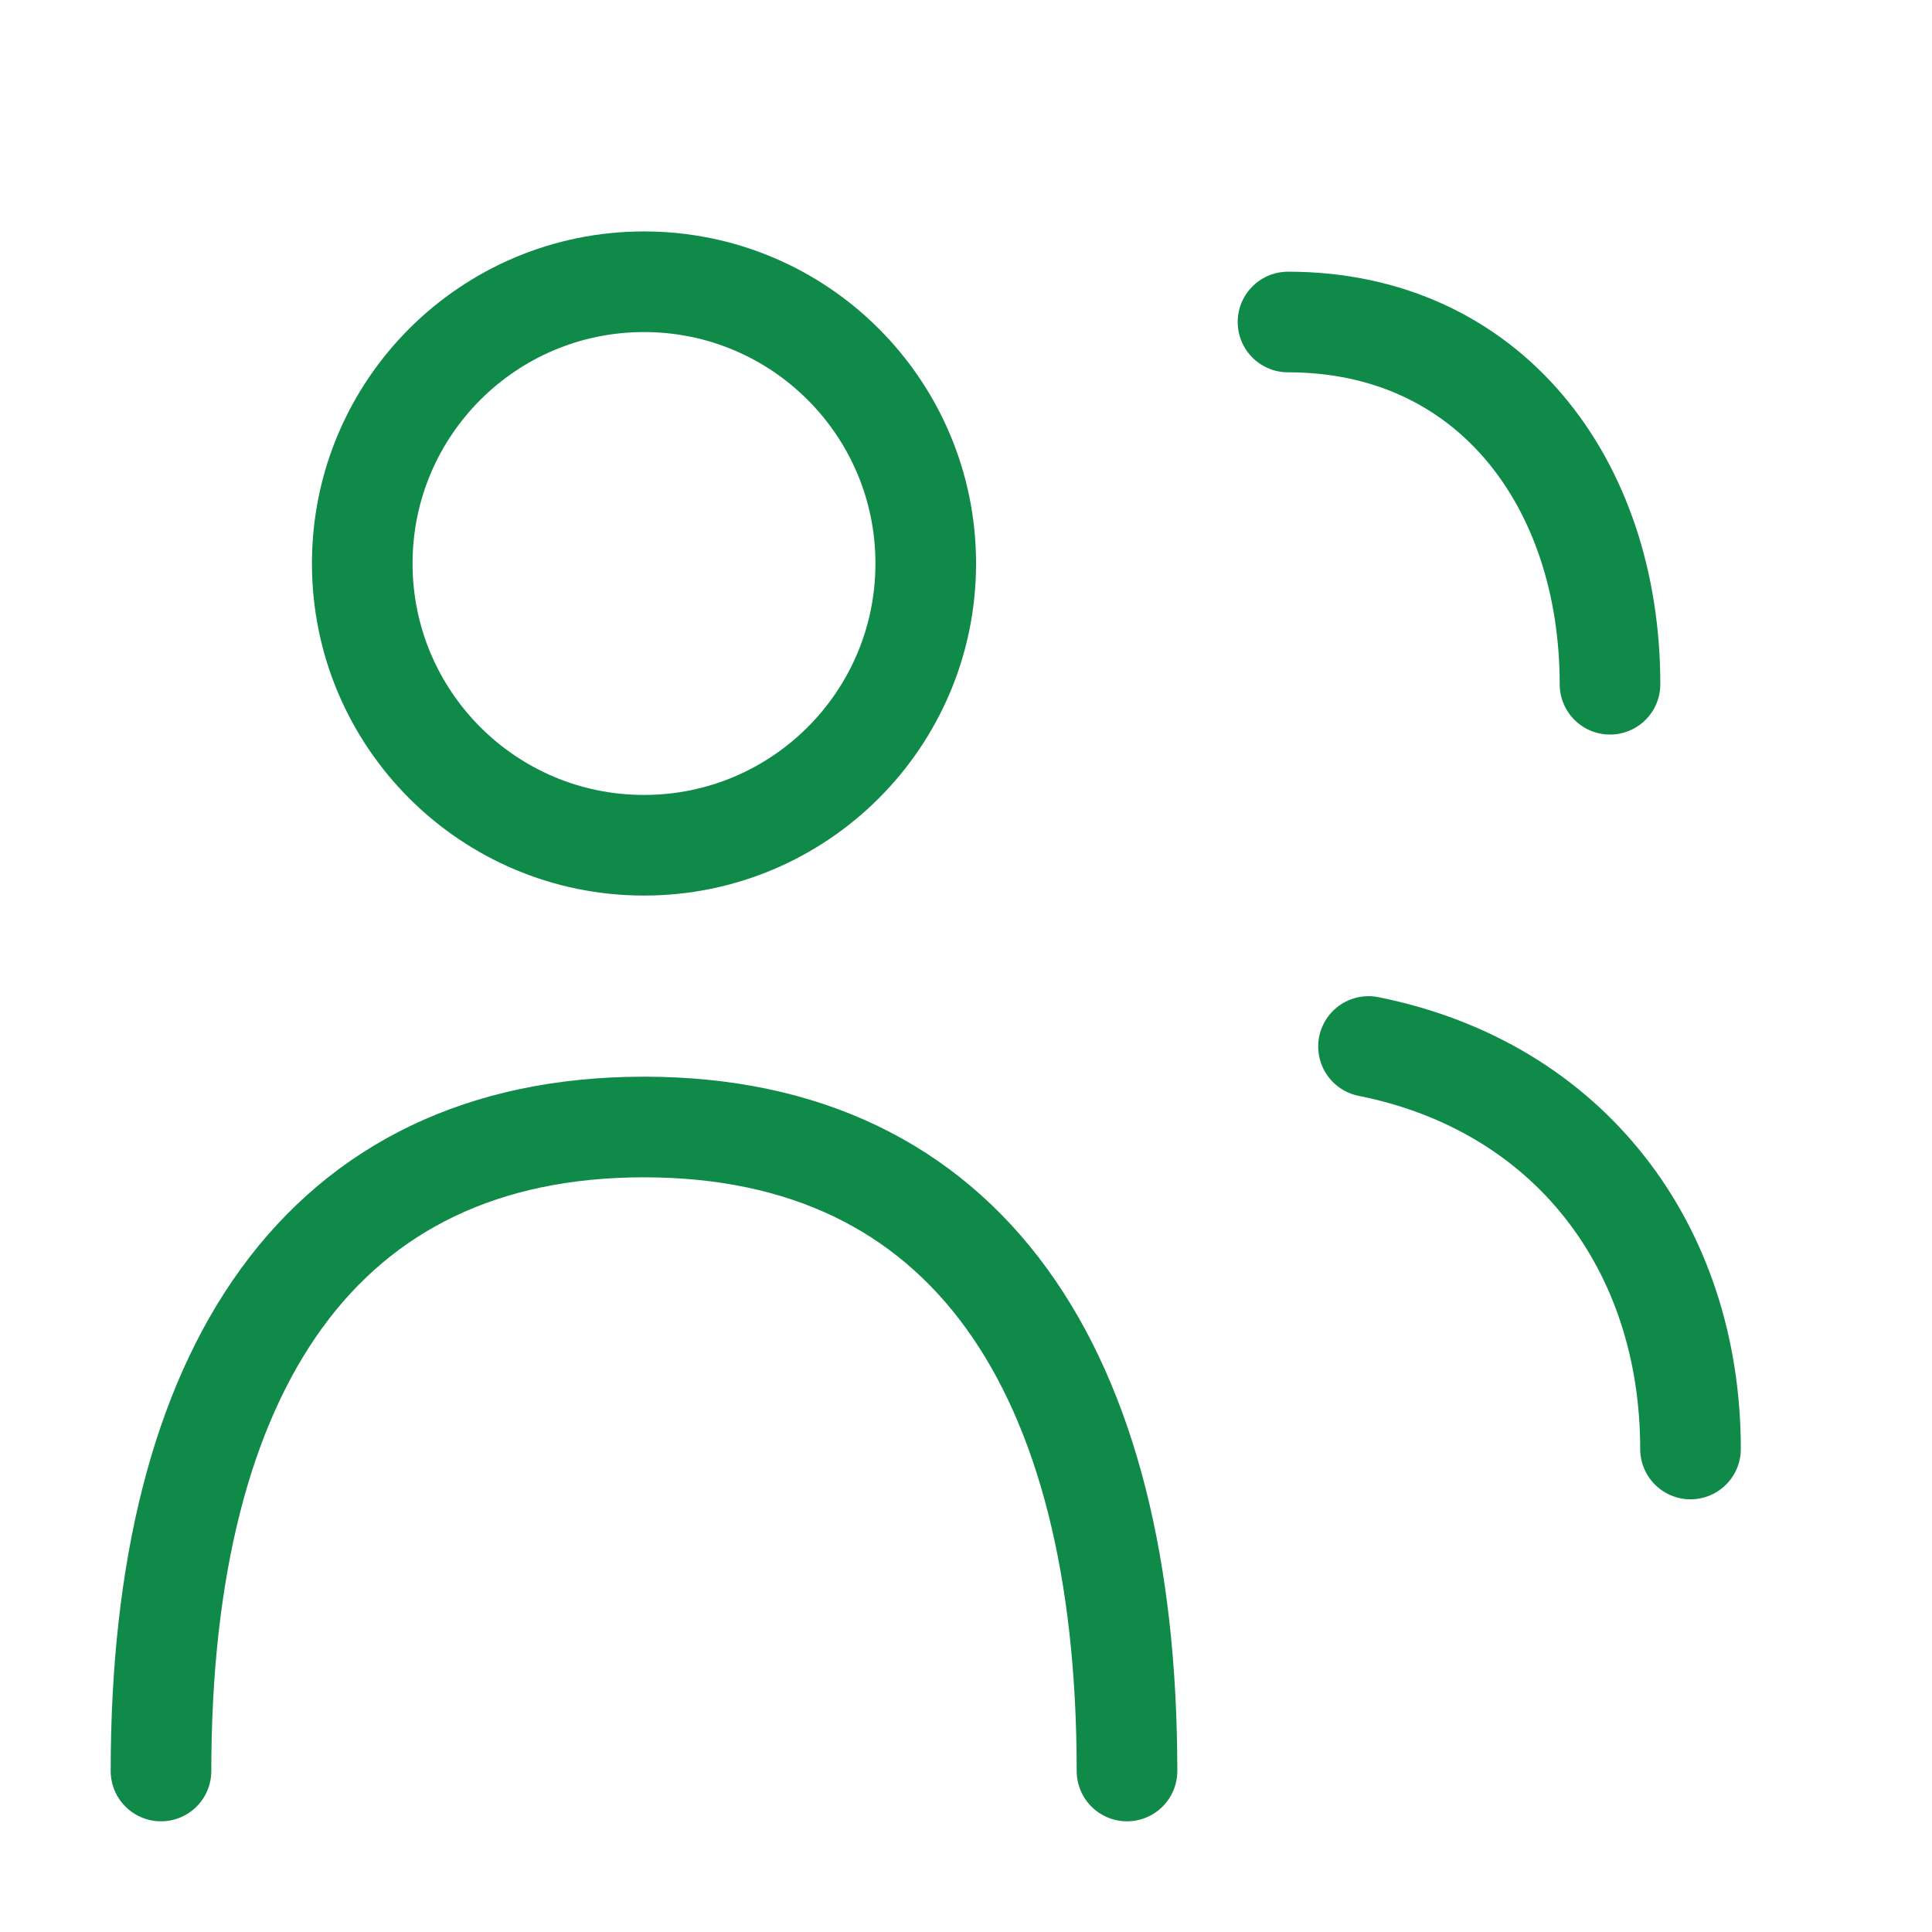 <svg width="48" height="48" viewBox="0 0 48 48" fill="none" xmlns="http://www.w3.org/2000/svg">
  <!-- Person head -->
  <circle cx="16" cy="14" r="7" stroke="#108a48" stroke-width="2.5" fill="none"/>
  
  <!-- Person shoulders/body arc -->
  <path d="M4 44C4 34 8 28 16 28C24 28 28 34 28 44" stroke="#108a48" stroke-width="2.5" stroke-linecap="round" fill="none"/>
  
  <!-- Small arc 1 (partial head) -->
  <path d="M32 8C37 8 40 12 40 17" stroke="#108a48" stroke-width="2.5" stroke-linecap="round" fill="none"/>
  
  <!-- Small arc 2 (partial shoulder) -->
  <path d="M34 26C39 27 42 31 42 36" stroke="#108a48" stroke-width="2.5" stroke-linecap="round" fill="none"/>
</svg>
